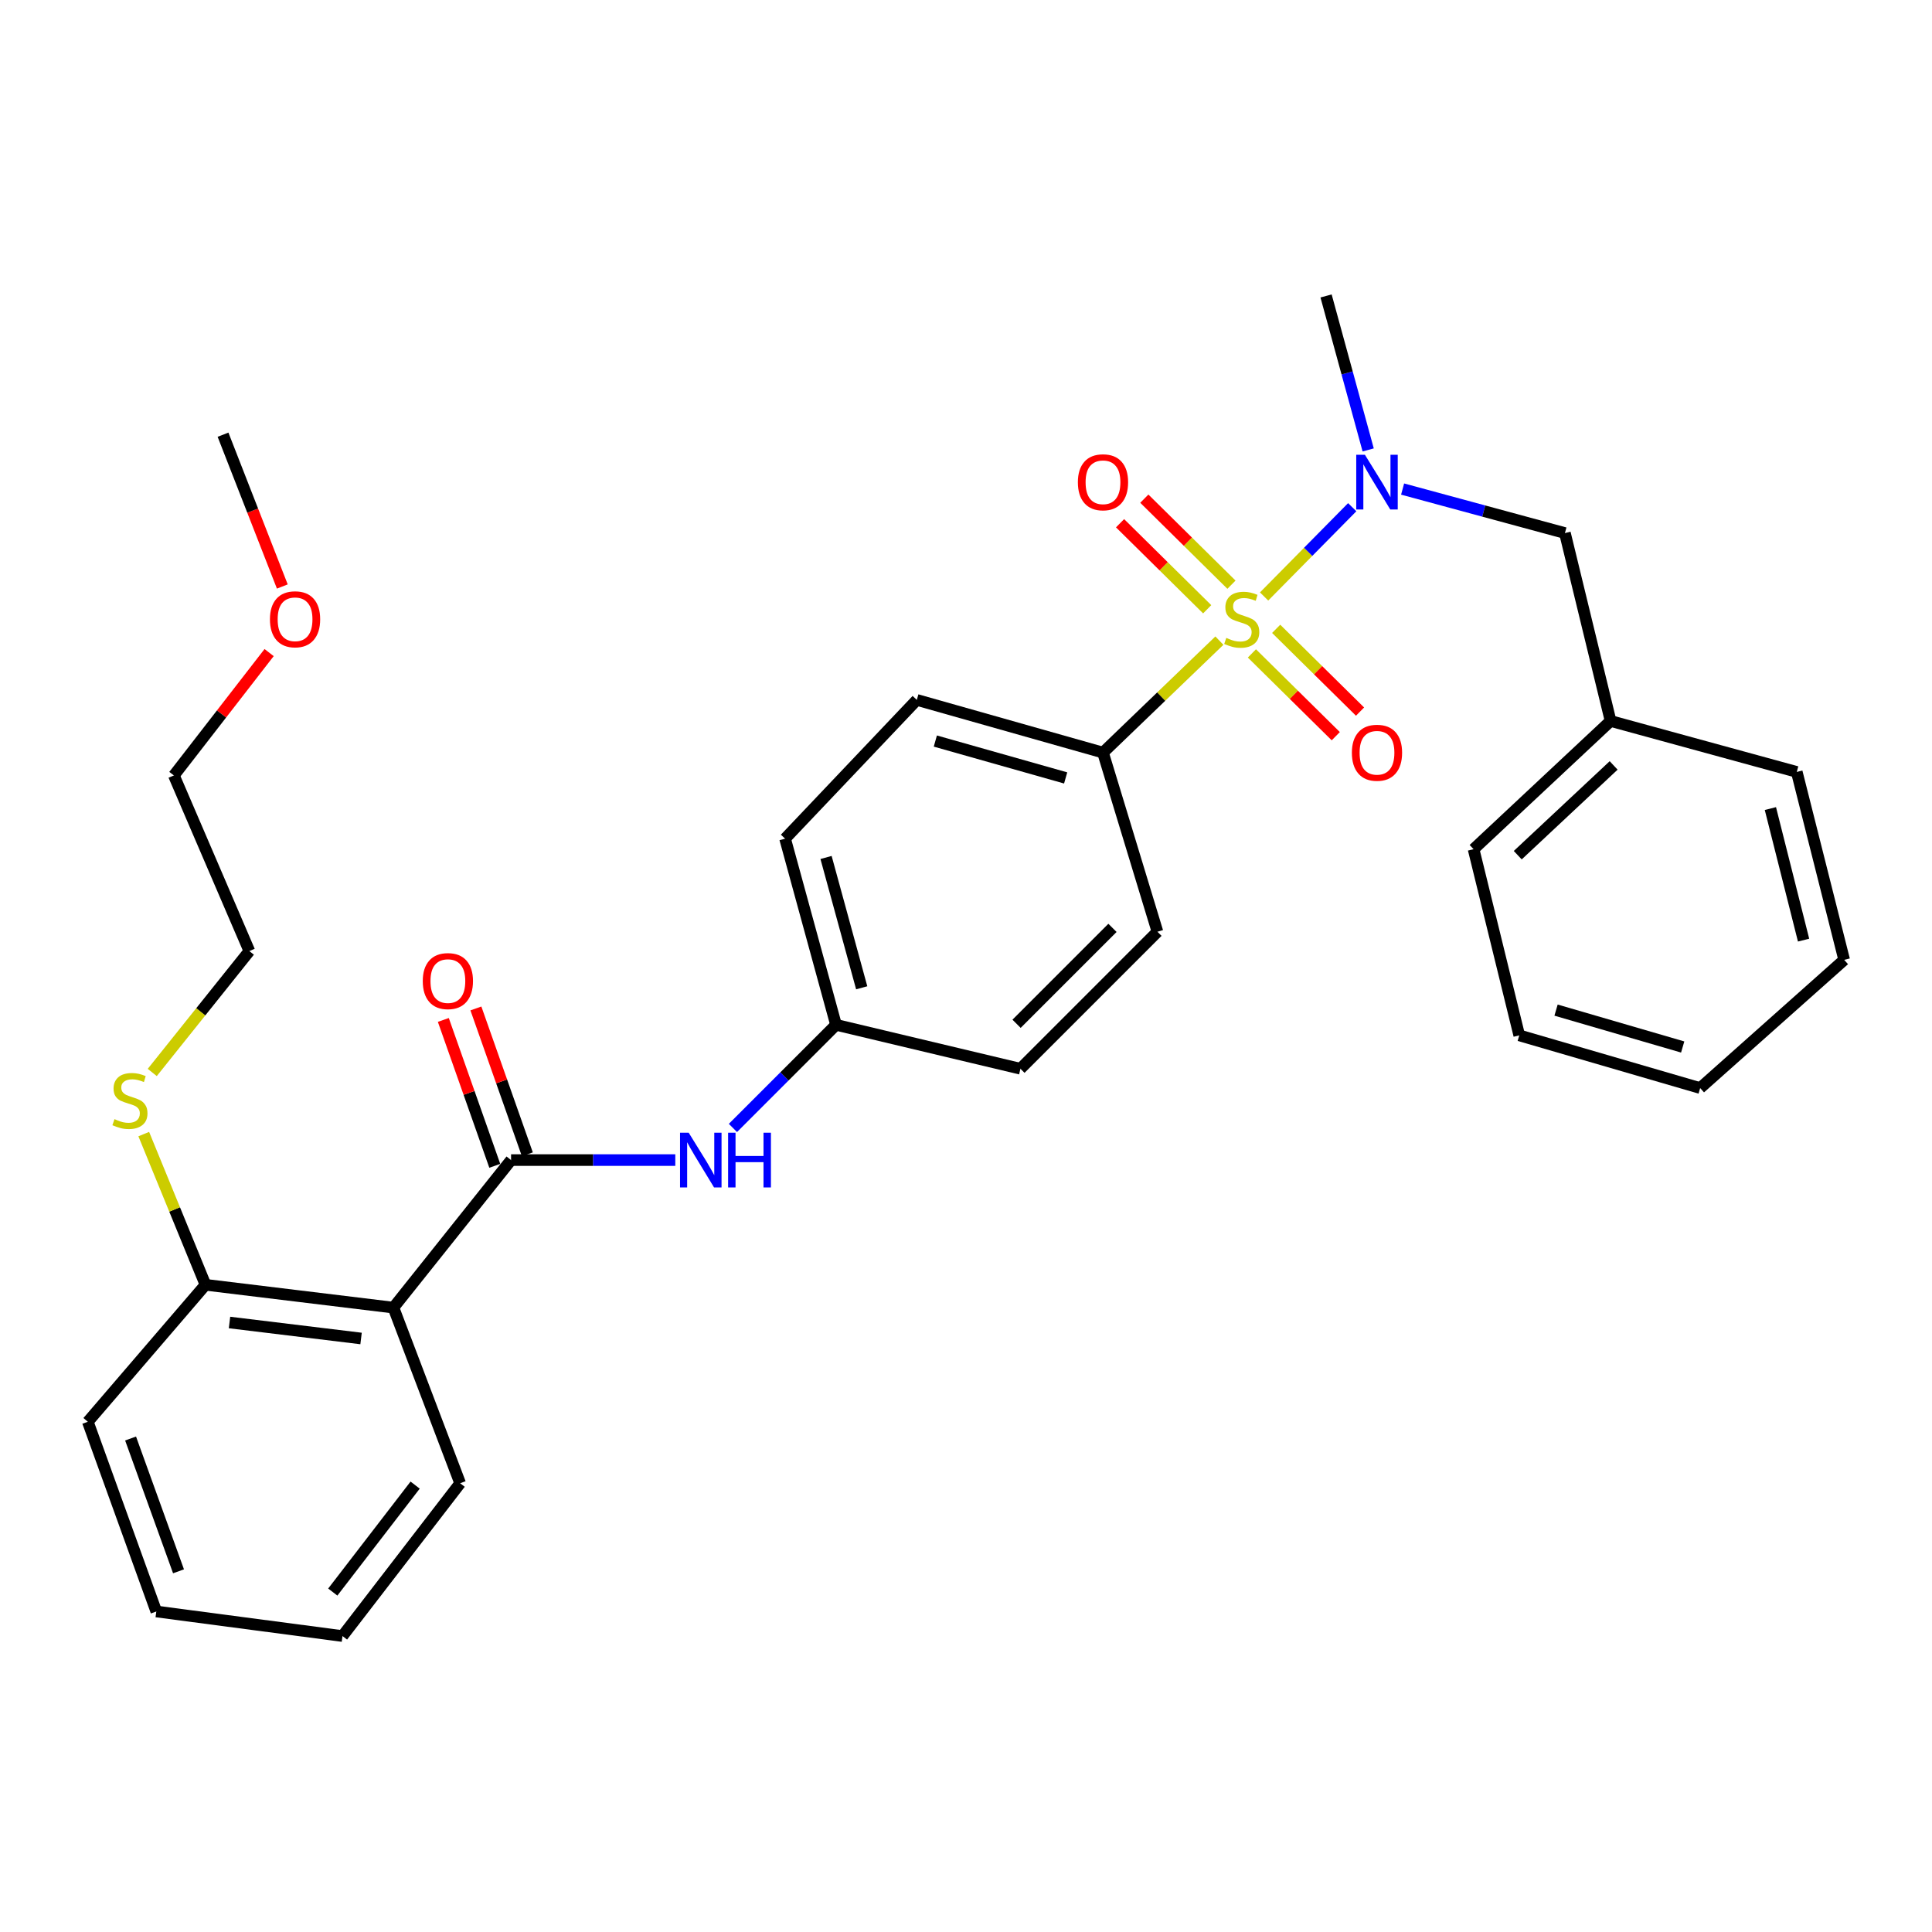 <?xml version='1.0' encoding='iso-8859-1'?>
<svg version='1.1' baseProfile='full'
              xmlns='http://www.w3.org/2000/svg'
                      xmlns:rdkit='http://www.rdkit.org/xml'
                      xmlns:xlink='http://www.w3.org/1999/xlink'
                  xml:space='preserve'
width='1000px' height='1000px' viewBox='0 0 1000 1000'>
<!-- END OF HEADER -->
<rect style='opacity:1.0;fill:#FFFFFF;stroke:none' width='1000' height='1000' x='0' y='0'> </rect>
<path class='bond-0' d='M 654.296,308.734 L 677.102,285.631' style='fill:none;fill-rule:evenodd;stroke:#CCCC00;stroke-width:6px;stroke-linecap:butt;stroke-linejoin:miter;stroke-opacity:1' />
<path class='bond-0' d='M 677.102,285.631 L 699.908,262.527' style='fill:none;fill-rule:evenodd;stroke:#0000FF;stroke-width:6px;stroke-linecap:butt;stroke-linejoin:miter;stroke-opacity:1' />
<path class='bond-1' d='M 631.154,331.588 L 601.03,360.566' style='fill:none;fill-rule:evenodd;stroke:#CCCC00;stroke-width:6px;stroke-linecap:butt;stroke-linejoin:miter;stroke-opacity:1' />
<path class='bond-1' d='M 601.03,360.566 L 570.906,389.544' style='fill:none;fill-rule:evenodd;stroke:#000000;stroke-width:6px;stroke-linecap:butt;stroke-linejoin:miter;stroke-opacity:1' />
<path class='bond-2' d='M 647.985,338.207 L 669.69,359.628' style='fill:none;fill-rule:evenodd;stroke:#CCCC00;stroke-width:6px;stroke-linecap:butt;stroke-linejoin:miter;stroke-opacity:1' />
<path class='bond-2' d='M 669.69,359.628 L 691.394,381.05' style='fill:none;fill-rule:evenodd;stroke:#FF0000;stroke-width:6px;stroke-linecap:butt;stroke-linejoin:miter;stroke-opacity:1' />
<path class='bond-2' d='M 660.543,325.482 L 682.248,346.904' style='fill:none;fill-rule:evenodd;stroke:#CCCC00;stroke-width:6px;stroke-linecap:butt;stroke-linejoin:miter;stroke-opacity:1' />
<path class='bond-2' d='M 682.248,346.904 L 703.953,368.325' style='fill:none;fill-rule:evenodd;stroke:#FF0000;stroke-width:6px;stroke-linecap:butt;stroke-linejoin:miter;stroke-opacity:1' />
<path class='bond-3' d='M 637.403,302.638 L 614.852,280.372' style='fill:none;fill-rule:evenodd;stroke:#CCCC00;stroke-width:6px;stroke-linecap:butt;stroke-linejoin:miter;stroke-opacity:1' />
<path class='bond-3' d='M 614.852,280.372 L 592.302,258.105' style='fill:none;fill-rule:evenodd;stroke:#FF0000;stroke-width:6px;stroke-linecap:butt;stroke-linejoin:miter;stroke-opacity:1' />
<path class='bond-3' d='M 624.841,315.36 L 602.291,293.093' style='fill:none;fill-rule:evenodd;stroke:#CCCC00;stroke-width:6px;stroke-linecap:butt;stroke-linejoin:miter;stroke-opacity:1' />
<path class='bond-3' d='M 602.291,293.093 L 579.741,270.827' style='fill:none;fill-rule:evenodd;stroke:#FF0000;stroke-width:6px;stroke-linecap:butt;stroke-linejoin:miter;stroke-opacity:1' />
<path class='bond-4' d='M 264.528,600.454 L 307.03,600.454' style='fill:none;fill-rule:evenodd;stroke:#000000;stroke-width:6px;stroke-linecap:butt;stroke-linejoin:miter;stroke-opacity:1' />
<path class='bond-4' d='M 307.03,600.454 L 349.533,600.454' style='fill:none;fill-rule:evenodd;stroke:#0000FF;stroke-width:6px;stroke-linecap:butt;stroke-linejoin:miter;stroke-opacity:1' />
<path class='bond-5' d='M 264.528,600.454 L 203.634,676.822' style='fill:none;fill-rule:evenodd;stroke:#000000;stroke-width:6px;stroke-linecap:butt;stroke-linejoin:miter;stroke-opacity:1' />
<path class='bond-6' d='M 272.958,597.48 L 259.641,559.726' style='fill:none;fill-rule:evenodd;stroke:#000000;stroke-width:6px;stroke-linecap:butt;stroke-linejoin:miter;stroke-opacity:1' />
<path class='bond-6' d='M 259.641,559.726 L 246.325,521.972' style='fill:none;fill-rule:evenodd;stroke:#FF0000;stroke-width:6px;stroke-linecap:butt;stroke-linejoin:miter;stroke-opacity:1' />
<path class='bond-6' d='M 256.098,603.427 L 242.782,565.673' style='fill:none;fill-rule:evenodd;stroke:#000000;stroke-width:6px;stroke-linecap:butt;stroke-linejoin:miter;stroke-opacity:1' />
<path class='bond-6' d='M 242.782,565.673 L 229.465,527.919' style='fill:none;fill-rule:evenodd;stroke:#FF0000;stroke-width:6px;stroke-linecap:butt;stroke-linejoin:miter;stroke-opacity:1' />
<path class='bond-7' d='M 725.987,253.135 L 767.995,264.523' style='fill:none;fill-rule:evenodd;stroke:#0000FF;stroke-width:6px;stroke-linecap:butt;stroke-linejoin:miter;stroke-opacity:1' />
<path class='bond-7' d='M 767.995,264.523 L 810.003,275.911' style='fill:none;fill-rule:evenodd;stroke:#000000;stroke-width:6px;stroke-linecap:butt;stroke-linejoin:miter;stroke-opacity:1' />
<path class='bond-8' d='M 708.17,232.883 L 697.269,193.031' style='fill:none;fill-rule:evenodd;stroke:#0000FF;stroke-width:6px;stroke-linecap:butt;stroke-linejoin:miter;stroke-opacity:1' />
<path class='bond-8' d='M 697.269,193.031 L 686.367,153.179' style='fill:none;fill-rule:evenodd;stroke:#000000;stroke-width:6px;stroke-linecap:butt;stroke-linejoin:miter;stroke-opacity:1' />
<path class='bond-9' d='M 203.634,676.822 L 106.359,665.003' style='fill:none;fill-rule:evenodd;stroke:#000000;stroke-width:6px;stroke-linecap:butt;stroke-linejoin:miter;stroke-opacity:1' />
<path class='bond-9' d='M 186.886,692.797 L 118.794,684.523' style='fill:none;fill-rule:evenodd;stroke:#000000;stroke-width:6px;stroke-linecap:butt;stroke-linejoin:miter;stroke-opacity:1' />
<path class='bond-10' d='M 203.634,676.822 L 238.178,767.731' style='fill:none;fill-rule:evenodd;stroke:#000000;stroke-width:6px;stroke-linecap:butt;stroke-linejoin:miter;stroke-opacity:1' />
<path class='bond-11' d='M 570.906,389.544 L 474.544,362.271' style='fill:none;fill-rule:evenodd;stroke:#000000;stroke-width:6px;stroke-linecap:butt;stroke-linejoin:miter;stroke-opacity:1' />
<path class='bond-11' d='M 551.583,402.656 L 484.129,383.564' style='fill:none;fill-rule:evenodd;stroke:#000000;stroke-width:6px;stroke-linecap:butt;stroke-linejoin:miter;stroke-opacity:1' />
<path class='bond-12' d='M 570.906,389.544 L 599.093,482.271' style='fill:none;fill-rule:evenodd;stroke:#000000;stroke-width:6px;stroke-linecap:butt;stroke-linejoin:miter;stroke-opacity:1' />
<path class='bond-13' d='M 379.363,583.819 L 406.046,557.135' style='fill:none;fill-rule:evenodd;stroke:#0000FF;stroke-width:6px;stroke-linecap:butt;stroke-linejoin:miter;stroke-opacity:1' />
<path class='bond-13' d='M 406.046,557.135 L 432.729,530.452' style='fill:none;fill-rule:evenodd;stroke:#000000;stroke-width:6px;stroke-linecap:butt;stroke-linejoin:miter;stroke-opacity:1' />
<path class='bond-14' d='M 106.359,665.003 L 90.383,626.003' style='fill:none;fill-rule:evenodd;stroke:#000000;stroke-width:6px;stroke-linecap:butt;stroke-linejoin:miter;stroke-opacity:1' />
<path class='bond-14' d='M 90.383,626.003 L 74.407,587.004' style='fill:none;fill-rule:evenodd;stroke:#CCCC00;stroke-width:6px;stroke-linecap:butt;stroke-linejoin:miter;stroke-opacity:1' />
<path class='bond-15' d='M 106.359,665.003 L 45.455,735.909' style='fill:none;fill-rule:evenodd;stroke:#000000;stroke-width:6px;stroke-linecap:butt;stroke-linejoin:miter;stroke-opacity:1' />
<path class='bond-16' d='M 810.003,275.911 L 833.641,373.176' style='fill:none;fill-rule:evenodd;stroke:#000000;stroke-width:6px;stroke-linecap:butt;stroke-linejoin:miter;stroke-opacity:1' />
<path class='bond-17' d='M 474.544,362.271 L 406.36,434.09' style='fill:none;fill-rule:evenodd;stroke:#000000;stroke-width:6px;stroke-linecap:butt;stroke-linejoin:miter;stroke-opacity:1' />
<path class='bond-18' d='M 599.093,482.271 L 528.178,553.187' style='fill:none;fill-rule:evenodd;stroke:#000000;stroke-width:6px;stroke-linecap:butt;stroke-linejoin:miter;stroke-opacity:1' />
<path class='bond-18' d='M 575.814,480.267 L 526.173,529.908' style='fill:none;fill-rule:evenodd;stroke:#000000;stroke-width:6px;stroke-linecap:butt;stroke-linejoin:miter;stroke-opacity:1' />
<path class='bond-19' d='M 432.729,530.452 L 528.178,553.187' style='fill:none;fill-rule:evenodd;stroke:#000000;stroke-width:6px;stroke-linecap:butt;stroke-linejoin:miter;stroke-opacity:1' />
<path class='bond-20' d='M 432.729,530.452 L 406.36,434.09' style='fill:none;fill-rule:evenodd;stroke:#000000;stroke-width:6px;stroke-linecap:butt;stroke-linejoin:miter;stroke-opacity:1' />
<path class='bond-20' d='M 446.018,511.279 L 427.559,443.826' style='fill:none;fill-rule:evenodd;stroke:#000000;stroke-width:6px;stroke-linecap:butt;stroke-linejoin:miter;stroke-opacity:1' />
<path class='bond-21' d='M 78.81,555.103 L 103.941,523.688' style='fill:none;fill-rule:evenodd;stroke:#CCCC00;stroke-width:6px;stroke-linecap:butt;stroke-linejoin:miter;stroke-opacity:1' />
<path class='bond-21' d='M 103.941,523.688 L 129.073,492.273' style='fill:none;fill-rule:evenodd;stroke:#000000;stroke-width:6px;stroke-linecap:butt;stroke-linejoin:miter;stroke-opacity:1' />
<path class='bond-22' d='M 833.641,373.176 L 762.726,439.543' style='fill:none;fill-rule:evenodd;stroke:#000000;stroke-width:6px;stroke-linecap:butt;stroke-linejoin:miter;stroke-opacity:1' />
<path class='bond-22' d='M 835.22,396.185 L 785.579,442.641' style='fill:none;fill-rule:evenodd;stroke:#000000;stroke-width:6px;stroke-linecap:butt;stroke-linejoin:miter;stroke-opacity:1' />
<path class='bond-23' d='M 833.641,373.176 L 930.003,399.546' style='fill:none;fill-rule:evenodd;stroke:#000000;stroke-width:6px;stroke-linecap:butt;stroke-linejoin:miter;stroke-opacity:1' />
<path class='bond-24' d='M 238.178,767.731 L 177.274,846.821' style='fill:none;fill-rule:evenodd;stroke:#000000;stroke-width:6px;stroke-linecap:butt;stroke-linejoin:miter;stroke-opacity:1' />
<path class='bond-24' d='M 214.878,768.687 L 172.245,824.05' style='fill:none;fill-rule:evenodd;stroke:#000000;stroke-width:6px;stroke-linecap:butt;stroke-linejoin:miter;stroke-opacity:1' />
<path class='bond-25' d='M 139.296,337.776 L 114.648,369.57' style='fill:none;fill-rule:evenodd;stroke:#FF0000;stroke-width:6px;stroke-linecap:butt;stroke-linejoin:miter;stroke-opacity:1' />
<path class='bond-25' d='M 114.648,369.57 L 90,401.364' style='fill:none;fill-rule:evenodd;stroke:#000000;stroke-width:6px;stroke-linecap:butt;stroke-linejoin:miter;stroke-opacity:1' />
<path class='bond-26' d='M 146.128,303.574 L 130.782,264.286' style='fill:none;fill-rule:evenodd;stroke:#FF0000;stroke-width:6px;stroke-linecap:butt;stroke-linejoin:miter;stroke-opacity:1' />
<path class='bond-26' d='M 130.782,264.286 L 115.437,224.998' style='fill:none;fill-rule:evenodd;stroke:#000000;stroke-width:6px;stroke-linecap:butt;stroke-linejoin:miter;stroke-opacity:1' />
<path class='bond-27' d='M 45.455,735.909 L 80.902,834.108' style='fill:none;fill-rule:evenodd;stroke:#000000;stroke-width:6px;stroke-linecap:butt;stroke-linejoin:miter;stroke-opacity:1' />
<path class='bond-27' d='M 67.588,744.568 L 92.401,813.308' style='fill:none;fill-rule:evenodd;stroke:#000000;stroke-width:6px;stroke-linecap:butt;stroke-linejoin:miter;stroke-opacity:1' />
<path class='bond-28' d='M 129.073,492.273 L 90,401.364' style='fill:none;fill-rule:evenodd;stroke:#000000;stroke-width:6px;stroke-linecap:butt;stroke-linejoin:miter;stroke-opacity:1' />
<path class='bond-29' d='M 762.726,439.543 L 786.364,535.905' style='fill:none;fill-rule:evenodd;stroke:#000000;stroke-width:6px;stroke-linecap:butt;stroke-linejoin:miter;stroke-opacity:1' />
<path class='bond-30' d='M 930.003,399.546 L 954.545,496.822' style='fill:none;fill-rule:evenodd;stroke:#000000;stroke-width:6px;stroke-linecap:butt;stroke-linejoin:miter;stroke-opacity:1' />
<path class='bond-30' d='M 916.35,418.511 L 933.529,486.604' style='fill:none;fill-rule:evenodd;stroke:#000000;stroke-width:6px;stroke-linecap:butt;stroke-linejoin:miter;stroke-opacity:1' />
<path class='bond-31' d='M 177.274,846.821 L 80.902,834.108' style='fill:none;fill-rule:evenodd;stroke:#000000;stroke-width:6px;stroke-linecap:butt;stroke-linejoin:miter;stroke-opacity:1' />
<path class='bond-32' d='M 786.364,535.905 L 880.005,563.178' style='fill:none;fill-rule:evenodd;stroke:#000000;stroke-width:6px;stroke-linecap:butt;stroke-linejoin:miter;stroke-opacity:1' />
<path class='bond-32' d='M 805.41,522.831 L 870.958,541.923' style='fill:none;fill-rule:evenodd;stroke:#000000;stroke-width:6px;stroke-linecap:butt;stroke-linejoin:miter;stroke-opacity:1' />
<path class='bond-33' d='M 954.545,496.822 L 880.005,563.178' style='fill:none;fill-rule:evenodd;stroke:#000000;stroke-width:6px;stroke-linecap:butt;stroke-linejoin:miter;stroke-opacity:1' />
<path  class='atom-0' d='M 634.725 330.176
Q 635.045 330.296, 636.365 330.856
Q 637.685 331.416, 639.125 331.776
Q 640.605 332.096, 642.045 332.096
Q 644.725 332.096, 646.285 330.816
Q 647.845 329.496, 647.845 327.216
Q 647.845 325.656, 647.045 324.696
Q 646.285 323.736, 645.085 323.216
Q 643.885 322.696, 641.885 322.096
Q 639.365 321.336, 637.845 320.616
Q 636.365 319.896, 635.285 318.376
Q 634.245 316.856, 634.245 314.296
Q 634.245 310.736, 636.645 308.536
Q 639.085 306.336, 643.885 306.336
Q 647.165 306.336, 650.885 307.896
L 649.965 310.976
Q 646.565 309.576, 644.005 309.576
Q 641.245 309.576, 639.725 310.736
Q 638.205 311.856, 638.245 313.816
Q 638.245 315.336, 639.005 316.256
Q 639.805 317.176, 640.925 317.696
Q 642.085 318.216, 644.005 318.816
Q 646.565 319.616, 648.085 320.416
Q 649.605 321.216, 650.685 322.856
Q 651.805 324.456, 651.805 327.216
Q 651.805 331.136, 649.165 333.256
Q 646.565 335.336, 642.205 335.336
Q 639.685 335.336, 637.765 334.776
Q 635.885 334.256, 633.645 333.336
L 634.725 330.176
' fill='#CCCC00'/>
<path  class='atom-2' d='M 706.467 235.381
L 715.747 250.381
Q 716.667 251.861, 718.147 254.541
Q 719.627 257.221, 719.707 257.381
L 719.707 235.381
L 723.467 235.381
L 723.467 263.701
L 719.587 263.701
L 709.627 247.301
Q 708.467 245.381, 707.227 243.181
Q 706.027 240.981, 705.667 240.301
L 705.667 263.701
L 701.987 263.701
L 701.987 235.381
L 706.467 235.381
' fill='#0000FF'/>
<path  class='atom-5' d='M 356.468 586.294
L 365.748 601.294
Q 366.668 602.774, 368.148 605.454
Q 369.628 608.134, 369.708 608.294
L 369.708 586.294
L 373.468 586.294
L 373.468 614.614
L 369.588 614.614
L 359.628 598.214
Q 358.468 596.294, 357.228 594.094
Q 356.028 591.894, 355.668 591.214
L 355.668 614.614
L 351.988 614.614
L 351.988 586.294
L 356.468 586.294
' fill='#0000FF'/>
<path  class='atom-5' d='M 376.868 586.294
L 380.708 586.294
L 380.708 598.334
L 395.188 598.334
L 395.188 586.294
L 399.028 586.294
L 399.028 614.614
L 395.188 614.614
L 395.188 601.534
L 380.708 601.534
L 380.708 614.614
L 376.868 614.614
L 376.868 586.294
' fill='#0000FF'/>
<path  class='atom-6' d='M 699.727 389.624
Q 699.727 382.824, 703.087 379.024
Q 706.447 375.224, 712.727 375.224
Q 719.007 375.224, 722.367 379.024
Q 725.727 382.824, 725.727 389.624
Q 725.727 396.504, 722.327 400.424
Q 718.927 404.304, 712.727 404.304
Q 706.487 404.304, 703.087 400.424
Q 699.727 396.544, 699.727 389.624
M 712.727 401.104
Q 717.047 401.104, 719.367 398.224
Q 721.727 395.304, 721.727 389.624
Q 721.727 384.064, 719.367 381.264
Q 717.047 378.424, 712.727 378.424
Q 708.407 378.424, 706.047 381.224
Q 703.727 384.024, 703.727 389.624
Q 703.727 395.344, 706.047 398.224
Q 708.407 401.104, 712.727 401.104
' fill='#FF0000'/>
<path  class='atom-7' d='M 557.906 249.621
Q 557.906 242.821, 561.266 239.021
Q 564.626 235.221, 570.906 235.221
Q 577.186 235.221, 580.546 239.021
Q 583.906 242.821, 583.906 249.621
Q 583.906 256.501, 580.506 260.421
Q 577.106 264.301, 570.906 264.301
Q 564.666 264.301, 561.266 260.421
Q 557.906 256.541, 557.906 249.621
M 570.906 261.101
Q 575.226 261.101, 577.546 258.221
Q 579.906 255.301, 579.906 249.621
Q 579.906 244.061, 577.546 241.261
Q 575.226 238.421, 570.906 238.421
Q 566.586 238.421, 564.226 241.221
Q 561.906 244.021, 561.906 249.621
Q 561.906 255.341, 564.226 258.221
Q 566.586 261.101, 570.906 261.101
' fill='#FF0000'/>
<path  class='atom-10' d='M 218.822 507.807
Q 218.822 501.007, 222.182 497.207
Q 225.542 493.407, 231.822 493.407
Q 238.102 493.407, 241.462 497.207
Q 244.822 501.007, 244.822 507.807
Q 244.822 514.687, 241.422 518.607
Q 238.022 522.487, 231.822 522.487
Q 225.582 522.487, 222.182 518.607
Q 218.822 514.727, 218.822 507.807
M 231.822 519.287
Q 236.142 519.287, 238.462 516.407
Q 240.822 513.487, 240.822 507.807
Q 240.822 502.247, 238.462 499.447
Q 236.142 496.607, 231.822 496.607
Q 227.502 496.607, 225.142 499.407
Q 222.822 502.207, 222.822 507.807
Q 222.822 513.527, 225.142 516.407
Q 227.502 519.287, 231.822 519.287
' fill='#FF0000'/>
<path  class='atom-14' d='M 59.256 579.265
Q 59.576 579.385, 60.896 579.945
Q 62.216 580.505, 63.656 580.865
Q 65.136 581.185, 66.576 581.185
Q 69.256 581.185, 70.816 579.905
Q 72.376 578.585, 72.376 576.305
Q 72.376 574.745, 71.576 573.785
Q 70.816 572.825, 69.616 572.305
Q 68.416 571.785, 66.416 571.185
Q 63.896 570.425, 62.376 569.705
Q 60.896 568.985, 59.816 567.465
Q 58.776 565.945, 58.776 563.385
Q 58.776 559.825, 61.176 557.625
Q 63.616 555.425, 68.416 555.425
Q 71.696 555.425, 75.416 556.985
L 74.496 560.065
Q 71.096 558.665, 68.536 558.665
Q 65.776 558.665, 64.256 559.825
Q 62.736 560.945, 62.776 562.905
Q 62.776 564.425, 63.536 565.345
Q 64.336 566.265, 65.456 566.785
Q 66.616 567.305, 68.536 567.905
Q 71.096 568.705, 72.616 569.505
Q 74.136 570.305, 75.216 571.945
Q 76.336 573.545, 76.336 576.305
Q 76.336 580.225, 73.696 582.345
Q 71.096 584.425, 66.736 584.425
Q 64.216 584.425, 62.296 583.865
Q 60.416 583.345, 58.176 582.425
L 59.256 579.265
' fill='#CCCC00'/>
<path  class='atom-20' d='M 139.722 320.536
Q 139.722 313.736, 143.082 309.936
Q 146.442 306.136, 152.722 306.136
Q 159.002 306.136, 162.362 309.936
Q 165.722 313.736, 165.722 320.536
Q 165.722 327.416, 162.322 331.336
Q 158.922 335.216, 152.722 335.216
Q 146.482 335.216, 143.082 331.336
Q 139.722 327.456, 139.722 320.536
M 152.722 332.016
Q 157.042 332.016, 159.362 329.136
Q 161.722 326.216, 161.722 320.536
Q 161.722 314.976, 159.362 312.176
Q 157.042 309.336, 152.722 309.336
Q 148.402 309.336, 146.042 312.136
Q 143.722 314.936, 143.722 320.536
Q 143.722 326.256, 146.042 329.136
Q 148.402 332.016, 152.722 332.016
' fill='#FF0000'/>
</svg>
